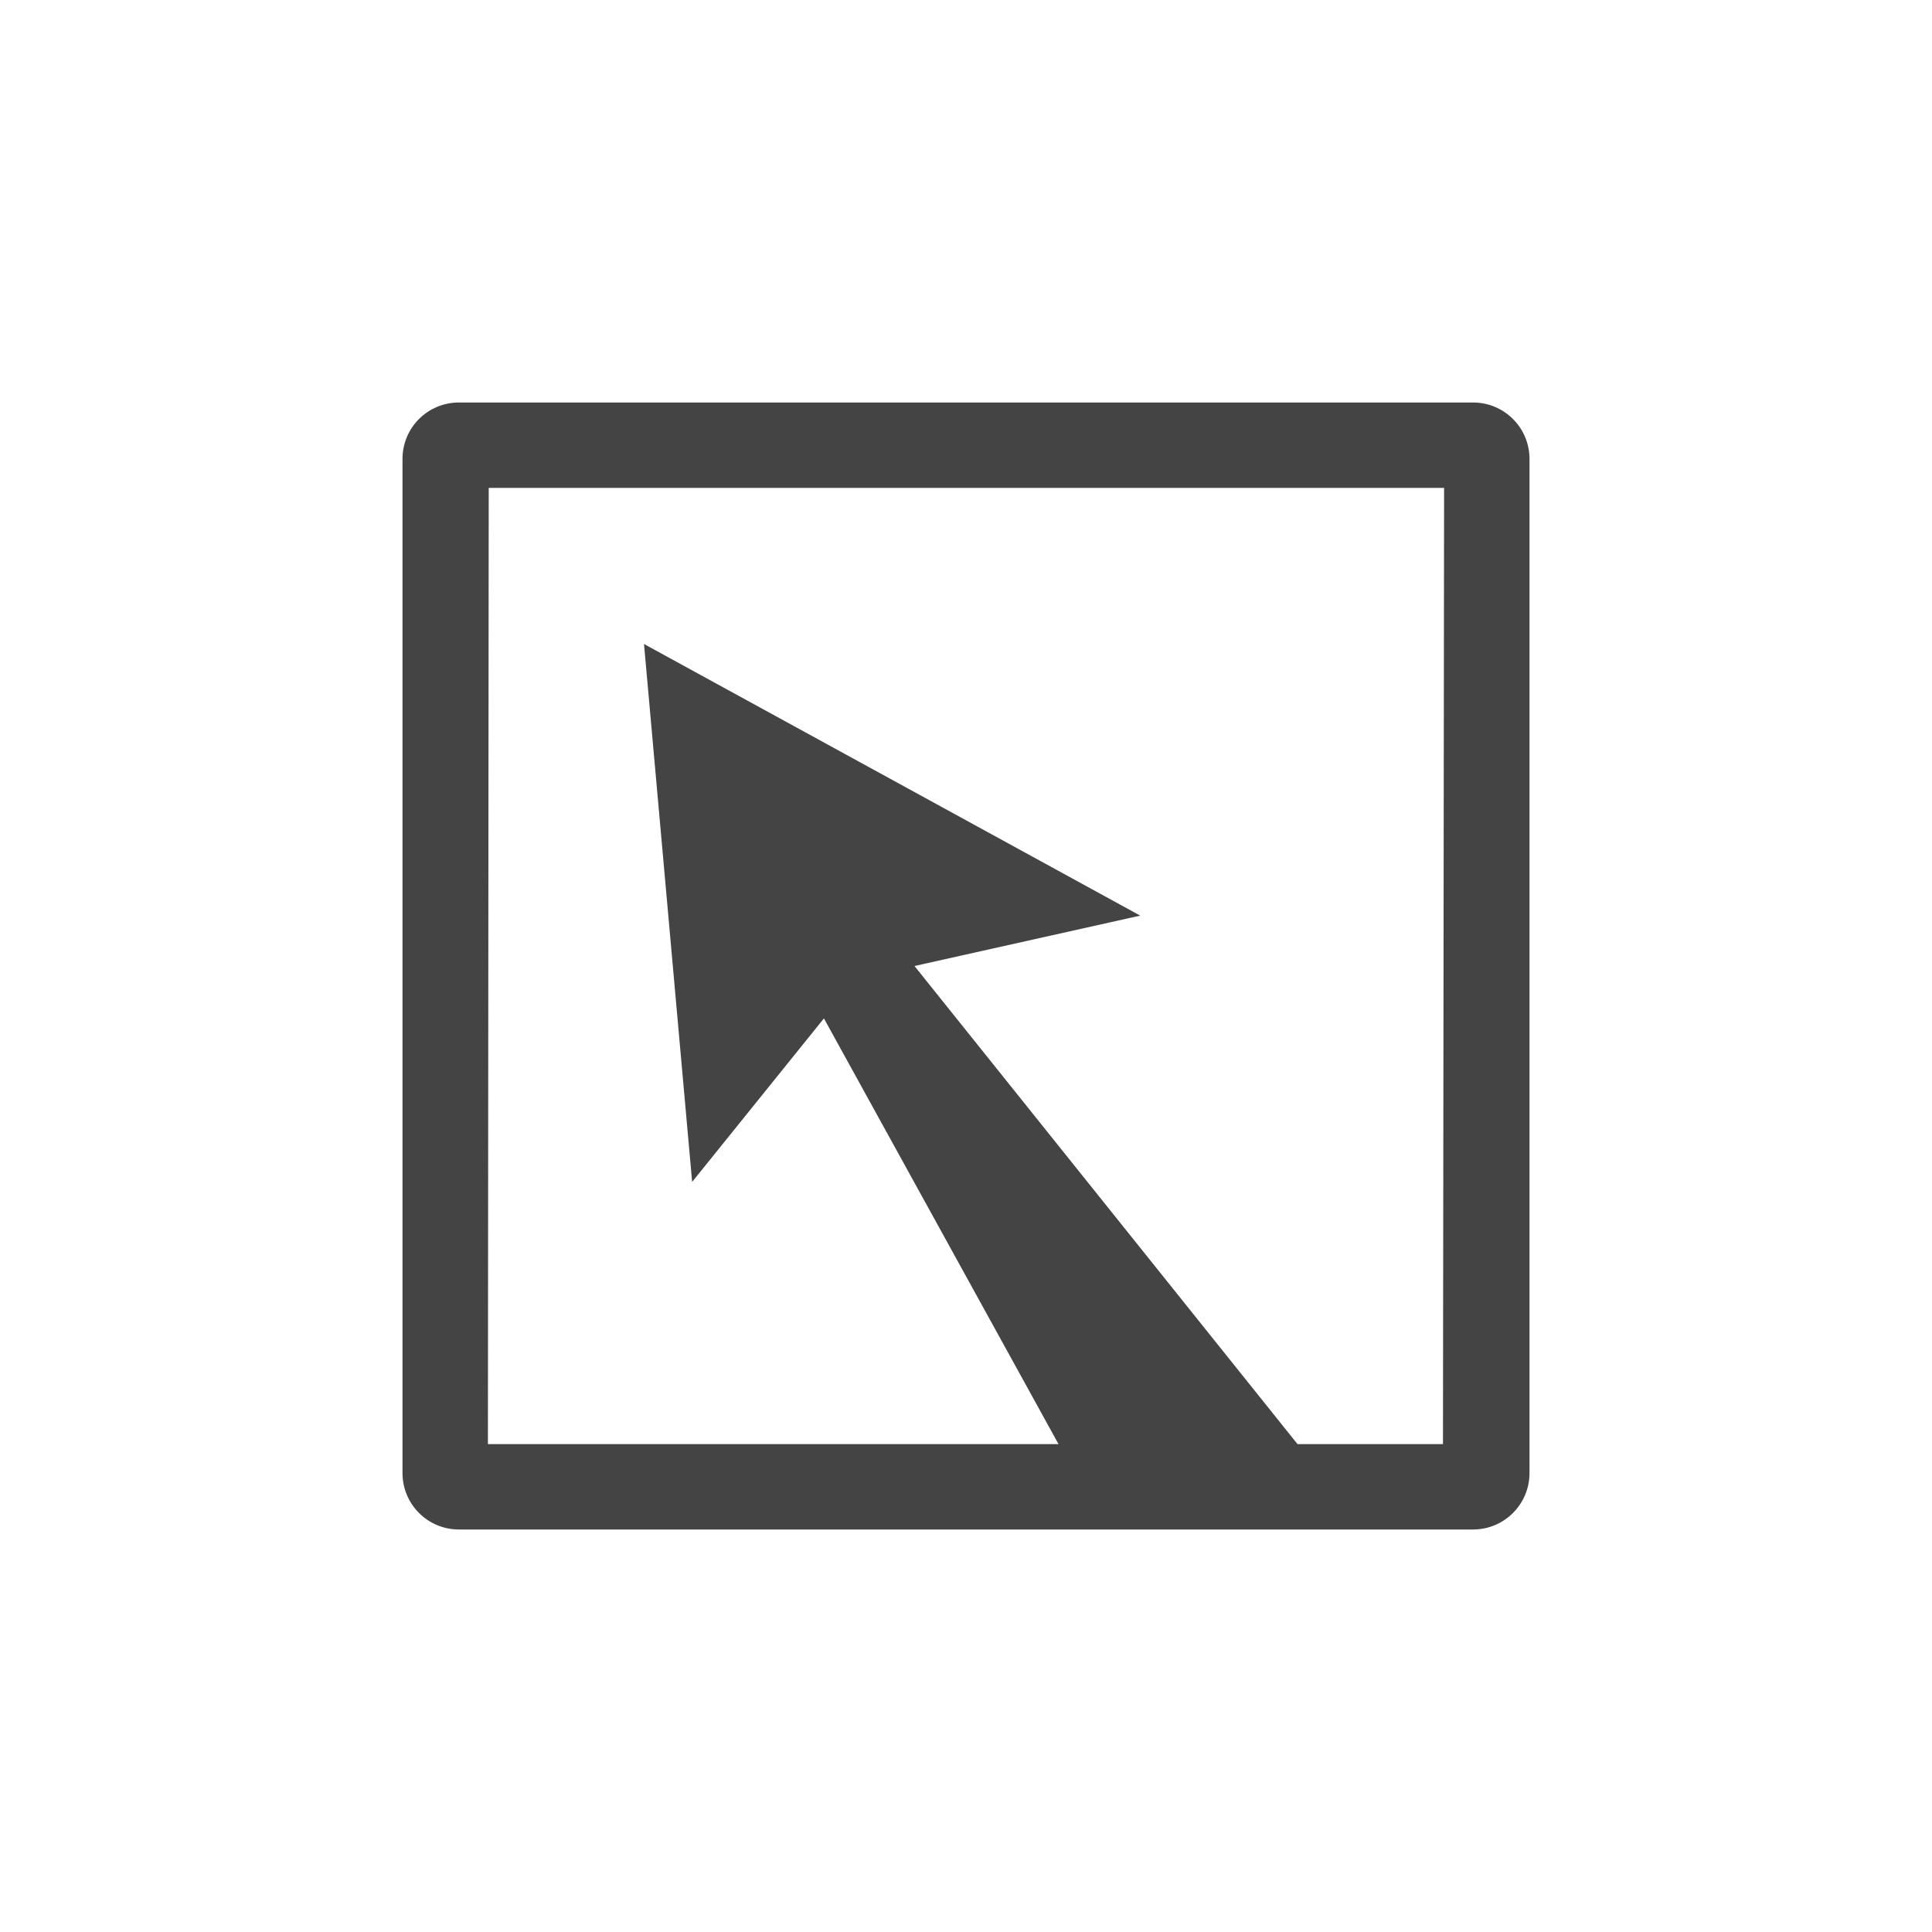 <svg xmlns="http://www.w3.org/2000/svg" width="100%" height="100%" viewBox="-4 -4 24 24">
 <defs>
  <style id="current-color-scheme" type="text/css">
   .ColorScheme-Text { color:#444444; } .ColorScheme-Highlight { color:#4285f4; } .ColorScheme-NeutralText { color:#ff9800; } .ColorScheme-PositiveText { color:#4caf50; } .ColorScheme-NegativeText { color:#f44336; }
  </style>
 </defs>
 <path style="fill:currentColor" class="ColorScheme-Text" d="m1.701 1c-.388 0-.701.313-.701.701v12.598c0 .387.313.701.701.701h12.598c.387 0 .701-.314.701-.701v-12.598c0-.388-.314-.701-.701-.701zm.37 1.061h11.868l-.014 11.878h-1.807l-4.758-5.939 2.804-.626-6.164-3.374.598 6.682 1.637-2.031 2.914 5.288h-7.088z" fill="#444444"/>
</svg>
